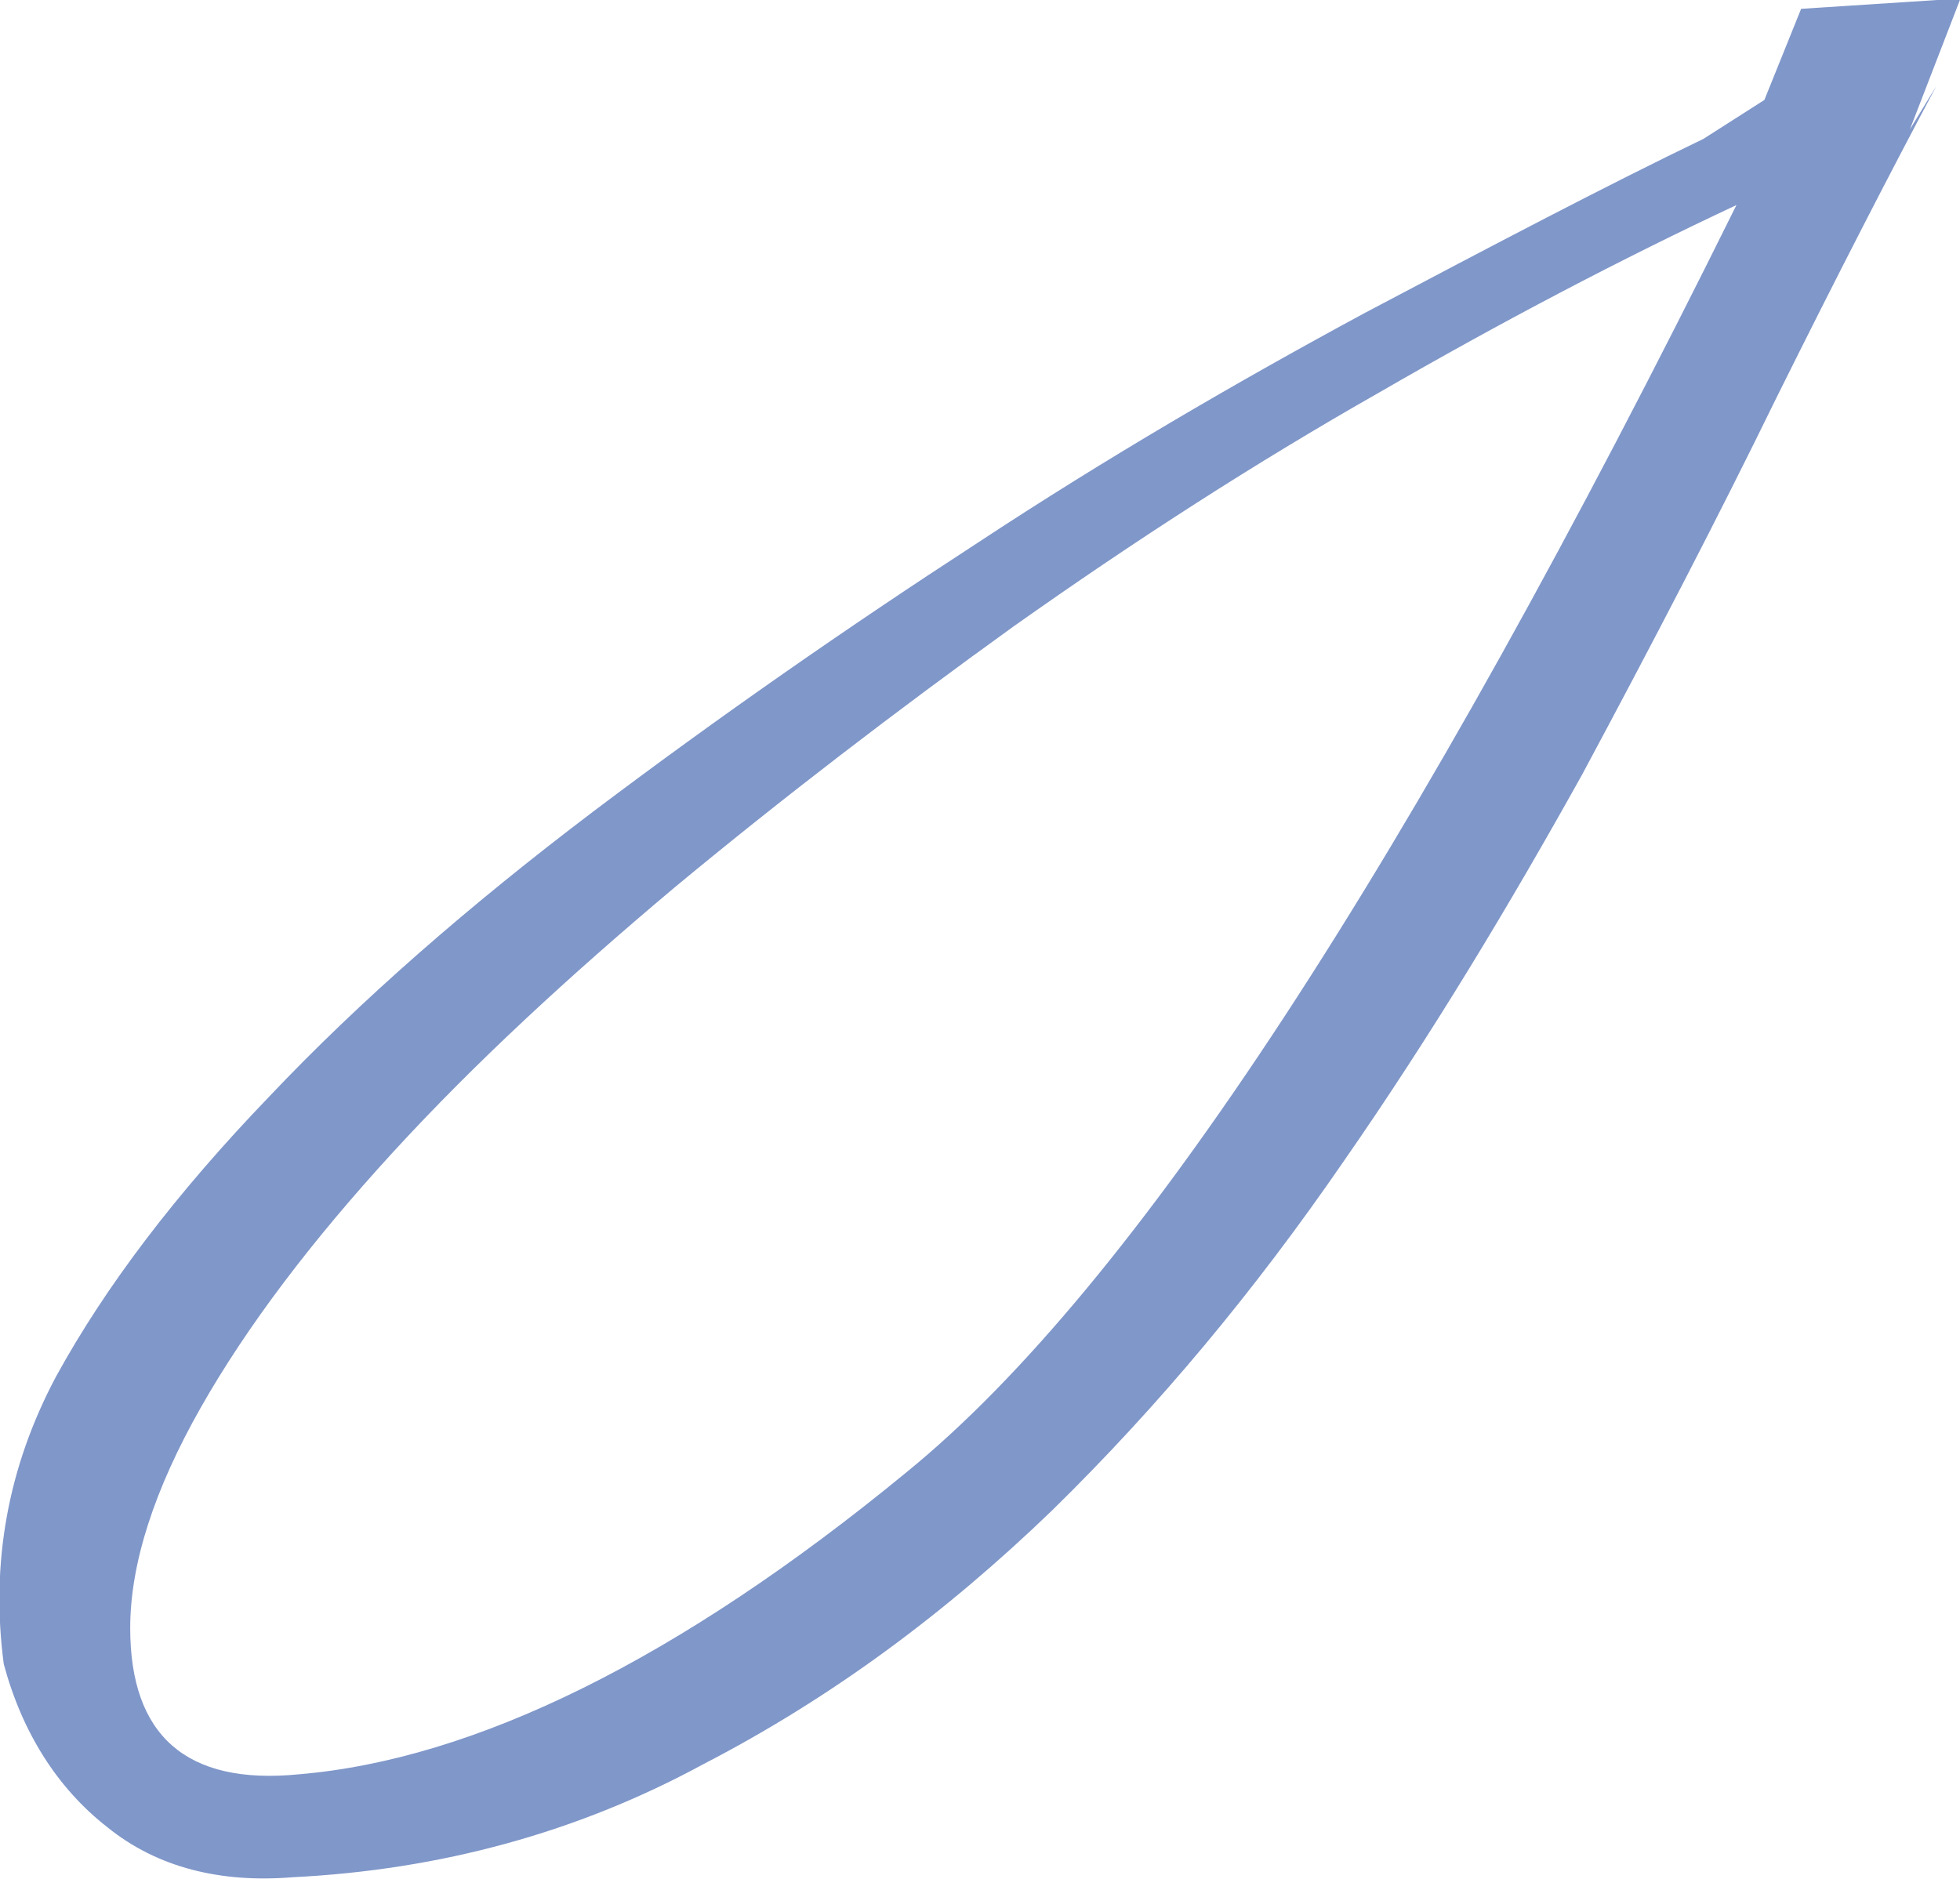 <?xml version="1.0" encoding="UTF-8"?> <svg xmlns="http://www.w3.org/2000/svg" xmlns:xlink="http://www.w3.org/1999/xlink" xmlns:xodm="http://www.corel.com/coreldraw/odm/2003" xml:space="preserve" width="21.693mm" height="20.796mm" version="1.1" style="shape-rendering:geometricPrecision; text-rendering:geometricPrecision; image-rendering:optimizeQuality; fill-rule:evenodd; clip-rule:evenodd" viewBox="0 0 26.66 25.56"> <defs> <style type="text/css"> .fil0 {fill:#8097C9} </style> </defs> <g id="Слой_x0020_1">  <path class="fil0" d="M26.66 0l-0.68 1.76 0.36 -0.59c-0.63,1.18 -1.36,2.6 -2.17,4.23 -0.81,1.66 -1.69,3.35 -2.65,5.14 -0.98,1.76 -2.04,3.53 -3.25,5.27 -1.21,1.76 -2.52,3.33 -3.96,4.74 -1.44,1.39 -3,2.55 -4.74,3.45 -1.71,0.93 -3.58,1.44 -5.59,1.54 -0.98,0.08 -1.84,-0.13 -2.52,-0.68 -0.68,-0.53 -1.16,-1.29 -1.41,-2.22 -0.18,-1.36 0.05,-2.67 0.71,-3.91 0.68,-1.24 1.64,-2.5 2.9,-3.81 1.24,-1.31 2.72,-2.6 4.41,-3.88 1.71,-1.29 3.45,-2.5 5.22,-3.65 1.76,-1.16 3.53,-2.19 5.27,-3.13 1.76,-0.93 3.3,-1.74 4.61,-2.37l0.83 -0.53 0.5 -1.24 2.16 -0.14zm-3.04 2.79c-1.56,0.73 -3.2,1.59 -4.86,2.55 -1.69,0.96 -3.33,2.02 -4.97,3.18 -1.61,1.16 -3.15,2.34 -4.61,3.55 -1.44,1.21 -2.72,2.39 -3.83,3.6 -1.11,1.21 -1.99,2.37 -2.62,3.48 -0.63,1.11 -0.96,2.12 -0.96,3 0,1.46 0.76,2.14 2.29,1.99 2.39,-0.2 5.17,-1.56 8.27,-4.11 3.1,-2.52 6.85,-8.27 11.29,-17.24z"></path> </g> </svg> 